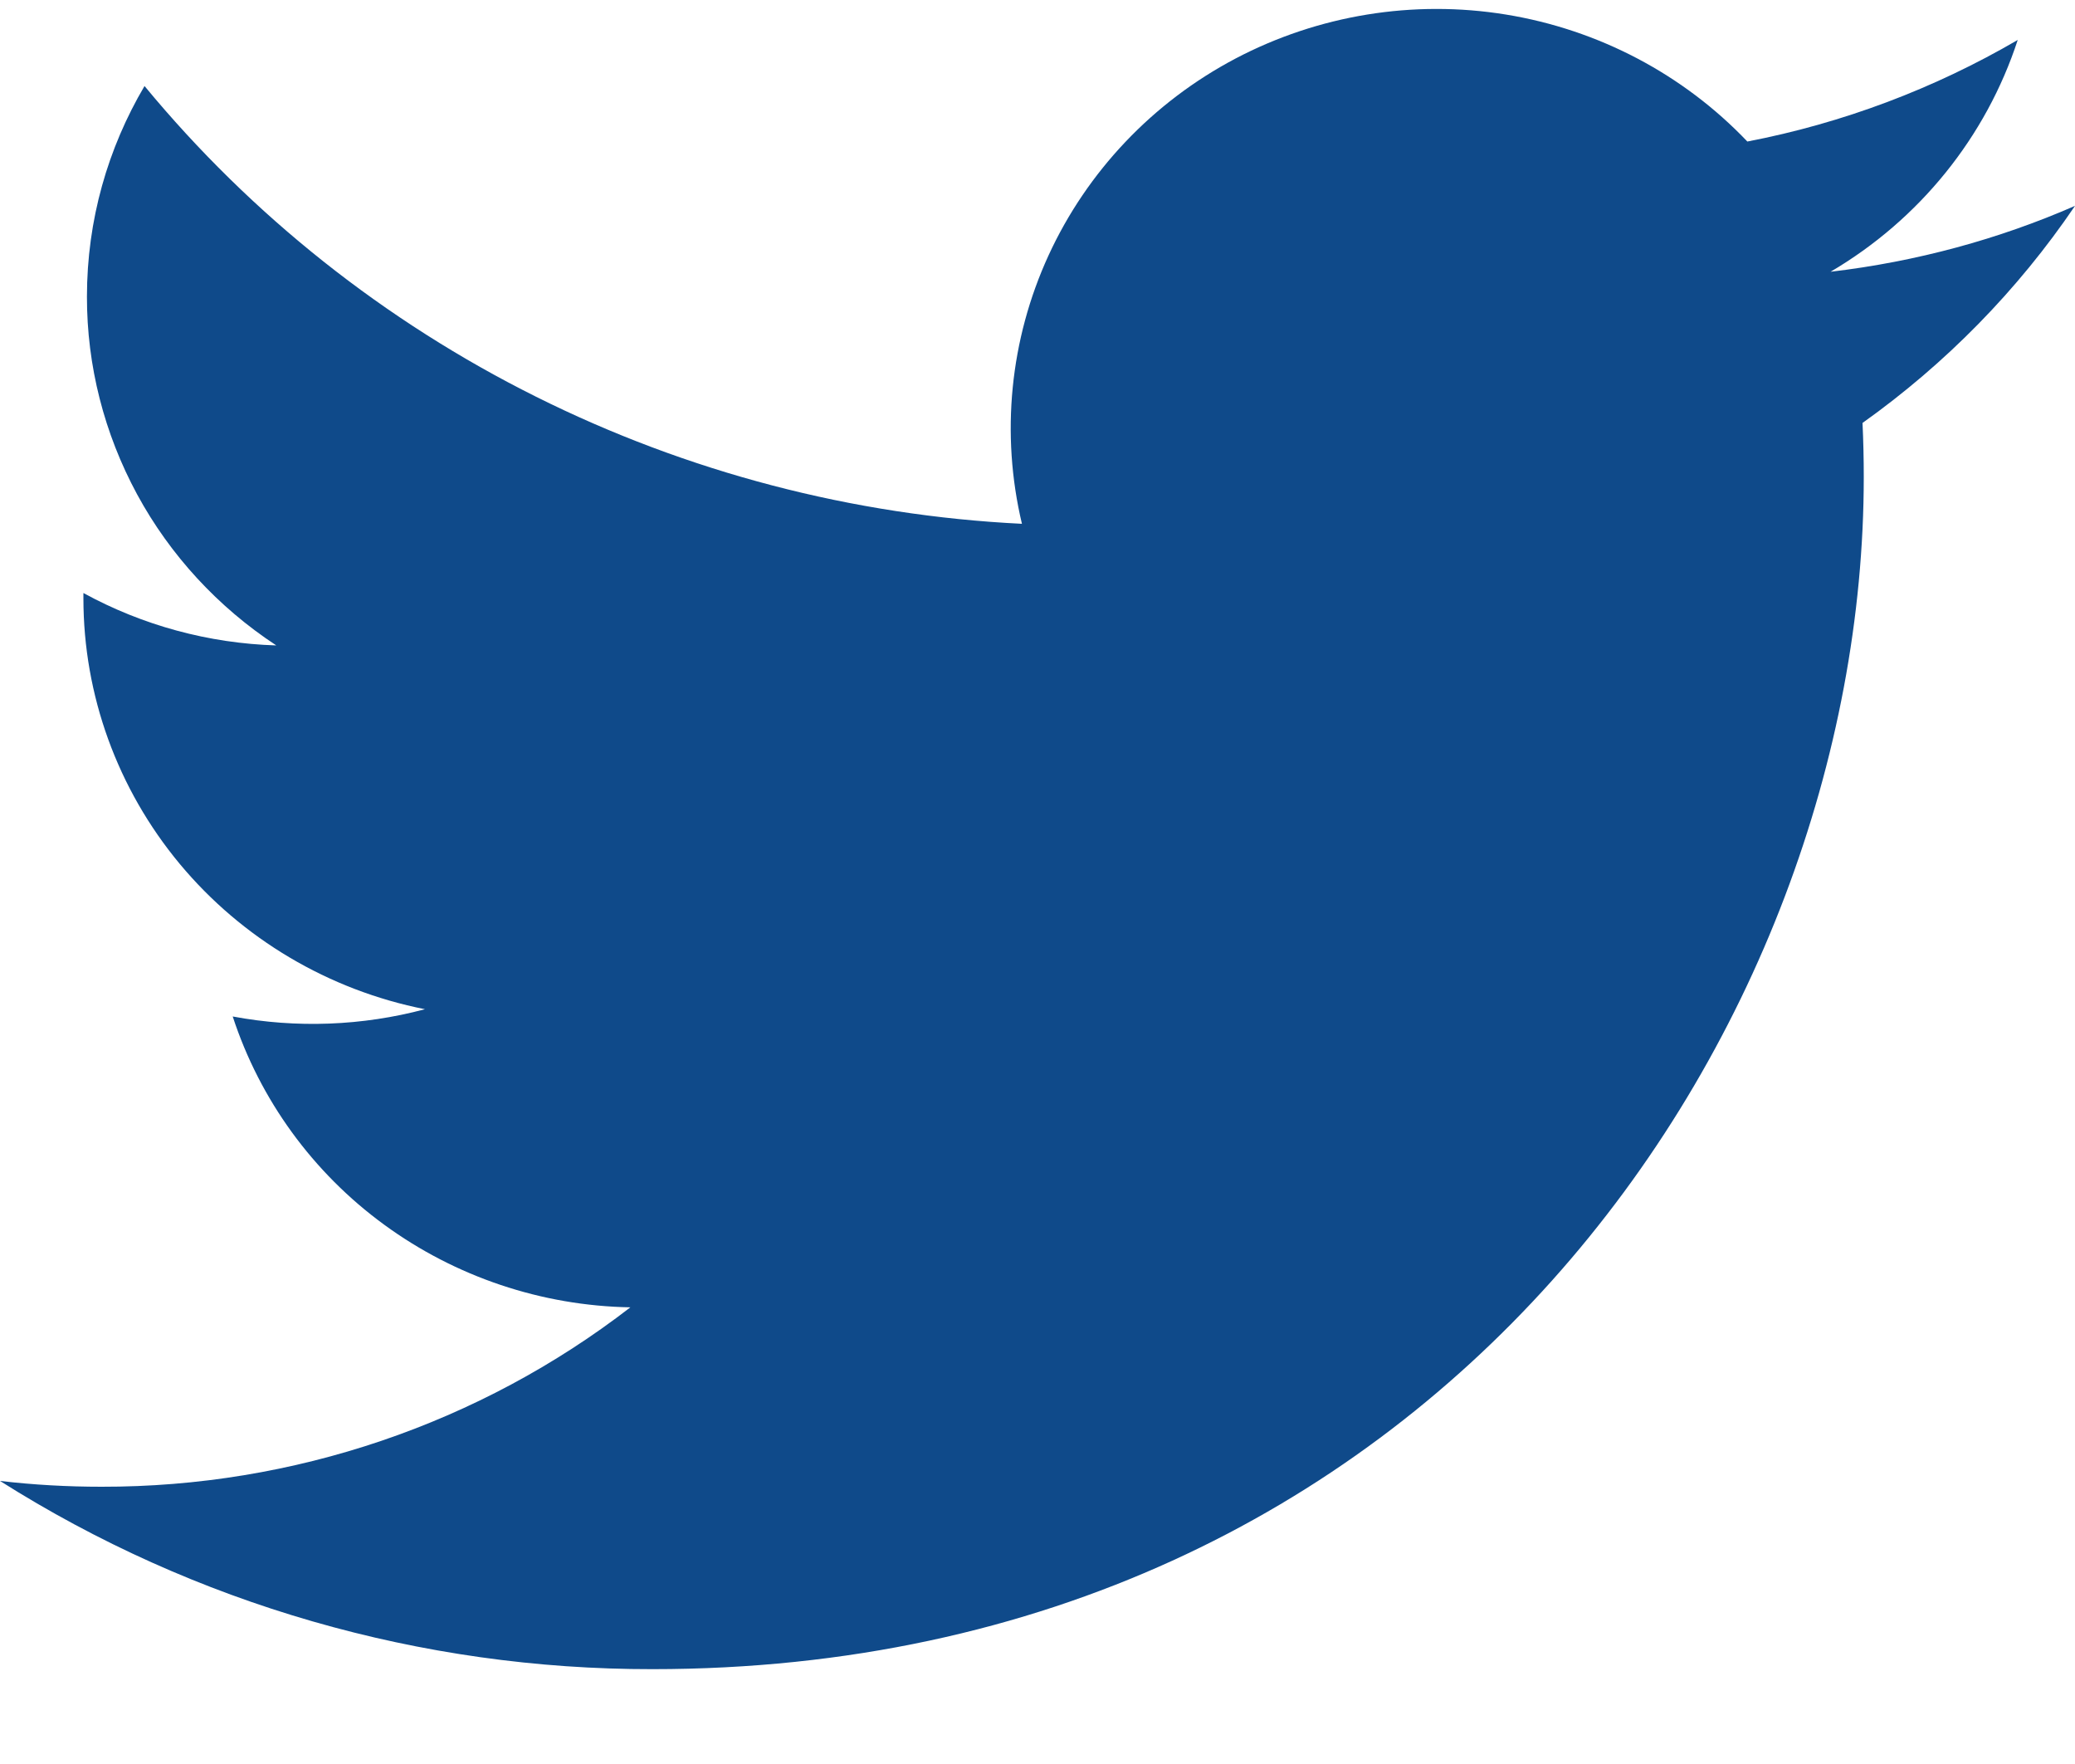 <svg width="20" height="17" viewBox="0 0 20 17" fill="none" xmlns="http://www.w3.org/2000/svg">
<path d="M20 1.984C19.265 2.305 18.474 2.521 17.644 2.619C18.501 2.115 19.142 1.321 19.448 0.385C18.642 0.855 17.761 1.187 16.842 1.364C16.224 0.715 15.406 0.285 14.514 0.14C13.622 -0.005 12.706 0.145 11.909 0.564C11.112 0.984 10.478 1.652 10.106 2.462C9.734 3.273 9.644 4.182 9.85 5.048C8.219 4.968 6.623 4.55 5.166 3.823C3.708 3.096 2.423 2.076 1.393 0.829C1.04 1.427 0.838 2.12 0.838 2.859C0.837 3.524 1.004 4.178 1.322 4.765C1.64 5.351 2.101 5.851 2.663 6.22C2.011 6.2 1.374 6.027 0.804 5.715V5.767C0.804 6.699 1.132 7.603 1.732 8.325C2.332 9.046 3.167 9.542 4.096 9.726C3.491 9.887 2.858 9.911 2.243 9.796C2.505 10.598 3.015 11.3 3.702 11.802C4.39 12.305 5.22 12.584 6.076 12.599C4.622 13.722 2.827 14.331 0.979 14.328C0.652 14.328 0.325 14.31 0 14.272C1.876 15.459 4.059 16.089 6.289 16.086C13.838 16.086 17.964 9.934 17.964 4.598C17.964 4.424 17.96 4.249 17.952 4.076C18.755 3.504 19.448 2.797 19.998 1.987L20 1.984Z" fill="#0F4A8A"/>
</svg>
